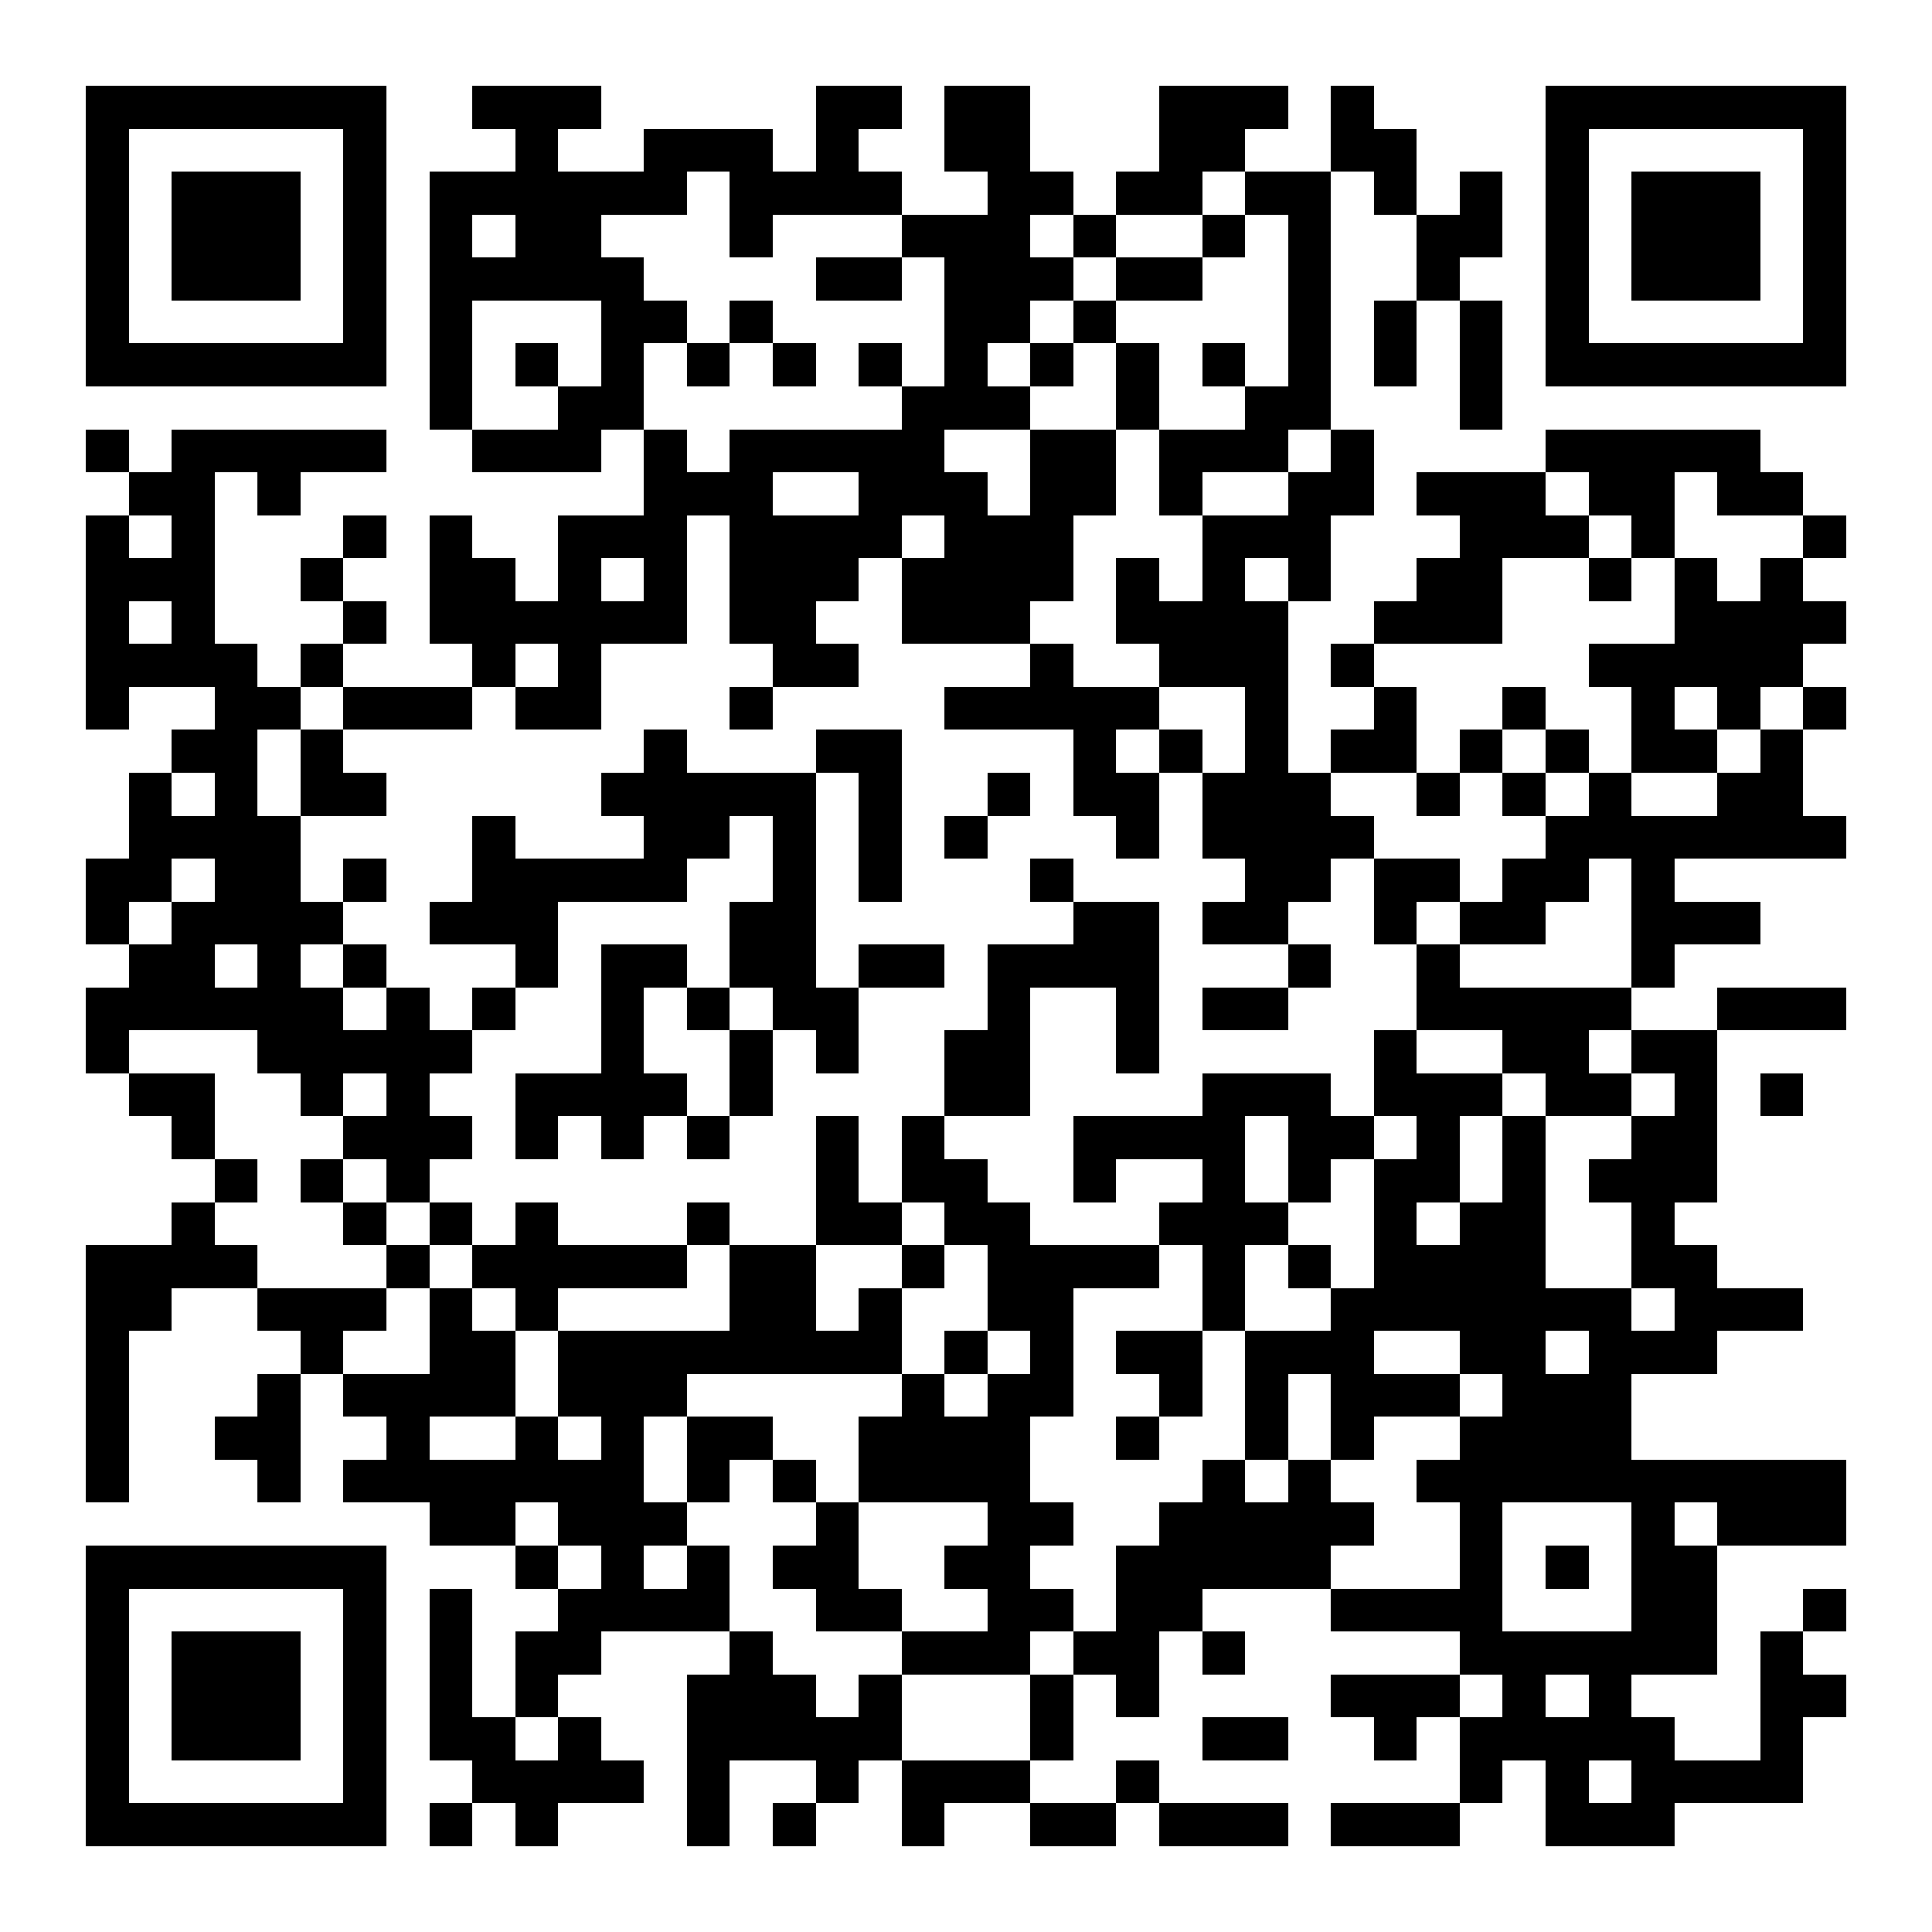 <?xml version="1.0" encoding="UTF-8"?>
<!DOCTYPE svg PUBLIC '-//W3C//DTD SVG 1.0//EN'
          'http://www.w3.org/TR/2001/REC-SVG-20010904/DTD/svg10.dtd'>
<svg fill="#fff" height="45" shape-rendering="crispEdges" style="fill: #fff;" viewBox="0 0 45 45" width="45" xmlns="http://www.w3.org/2000/svg" xmlns:xlink="http://www.w3.org/1999/xlink"
><path d="M0 0h45v45H0z"
  /><path d="M2 2.5h7m2 0h3m5 0h2m1 0h2m3 0h3m1 0h1m4 0h7M2 3.5h1m5 0h1m3 0h1m2 0h3m1 0h1m2 0h2m3 0h2m2 0h2m3 0h1m5 0h1M2 4.5h1m1 0h3m1 0h1m1 0h6m1 0h4m2 0h2m1 0h2m1 0h2m1 0h1m1 0h1m1 0h1m1 0h3m1 0h1M2 5.5h1m1 0h3m1 0h1m1 0h1m1 0h2m3 0h1m3 0h3m1 0h1m2 0h1m1 0h1m2 0h2m1 0h1m1 0h3m1 0h1M2 6.5h1m1 0h3m1 0h1m1 0h5m4 0h2m1 0h3m1 0h2m2 0h1m2 0h1m2 0h1m1 0h3m1 0h1M2 7.5h1m5 0h1m1 0h1m3 0h2m1 0h1m4 0h2m1 0h1m4 0h1m1 0h1m1 0h1m1 0h1m5 0h1M2 8.5h7m1 0h1m1 0h1m1 0h1m1 0h1m1 0h1m1 0h1m1 0h1m1 0h1m1 0h1m1 0h1m1 0h1m1 0h1m1 0h1m1 0h7M10 9.5h1m2 0h2m6 0h3m2 0h1m2 0h2m3 0h1M2 10.5h1m1 0h5m2 0h3m1 0h1m1 0h5m2 0h2m1 0h3m1 0h1m4 0h5M3 11.5h2m1 0h1m8 0h3m2 0h3m1 0h2m1 0h1m2 0h2m1 0h3m1 0h2m1 0h2M2 12.5h1m1 0h1m3 0h1m1 0h1m2 0h3m1 0h4m1 0h3m3 0h3m3 0h3m1 0h1m3 0h1M2 13.5h3m2 0h1m2 0h2m1 0h1m1 0h1m1 0h3m1 0h4m1 0h1m1 0h1m1 0h1m2 0h2m2 0h1m1 0h1m1 0h1M2 14.5h1m1 0h1m3 0h1m1 0h6m1 0h2m2 0h3m2 0h4m2 0h3m4 0h4M2 15.5h4m1 0h1m3 0h1m1 0h1m4 0h2m4 0h1m2 0h3m1 0h1m5 0h5M2 16.5h1m2 0h2m1 0h3m1 0h2m3 0h1m4 0h5m2 0h1m2 0h1m2 0h1m2 0h1m1 0h1m1 0h1M4 17.5h2m1 0h1m7 0h1m3 0h2m4 0h1m1 0h1m1 0h1m1 0h2m1 0h1m1 0h1m1 0h2m1 0h1M3 18.5h1m1 0h1m1 0h2m5 0h5m1 0h1m2 0h1m1 0h2m1 0h3m2 0h1m1 0h1m1 0h1m2 0h2M3 19.5h4m4 0h1m3 0h2m1 0h1m1 0h1m1 0h1m3 0h1m1 0h4m4 0h7M2 20.5h2m1 0h2m1 0h1m2 0h5m2 0h1m1 0h1m3 0h1m4 0h2m1 0h2m1 0h2m1 0h1M2 21.5h1m1 0h4m2 0h3m4 0h2m6 0h2m1 0h2m2 0h1m1 0h2m2 0h3M3 22.5h2m1 0h1m1 0h1m3 0h1m1 0h2m1 0h2m1 0h2m1 0h4m3 0h1m2 0h1m4 0h1M2 23.5h6m1 0h1m1 0h1m2 0h1m1 0h1m1 0h2m3 0h1m2 0h1m1 0h2m3 0h5m2 0h3M2 24.5h1m3 0h5m3 0h1m2 0h1m1 0h1m2 0h2m2 0h1m5 0h1m2 0h2m1 0h2M3 25.5h2m2 0h1m1 0h1m2 0h4m1 0h1m4 0h2m4 0h3m1 0h3m1 0h2m1 0h1m1 0h1M4 26.5h1m3 0h3m1 0h1m1 0h1m1 0h1m2 0h1m1 0h1m3 0h4m1 0h2m1 0h1m1 0h1m2 0h2M5 27.5h1m1 0h1m1 0h1m9 0h1m1 0h2m2 0h1m2 0h1m1 0h1m1 0h2m1 0h1m1 0h3M4 28.5h1m3 0h1m1 0h1m1 0h1m3 0h1m2 0h2m1 0h2m3 0h3m2 0h1m1 0h2m2 0h1M2 29.5h4m3 0h1m1 0h5m1 0h2m2 0h1m1 0h4m1 0h1m1 0h1m1 0h4m2 0h2M2 30.5h2m2 0h3m1 0h1m1 0h1m4 0h2m1 0h1m2 0h2m3 0h1m2 0h7m1 0h3M2 31.5h1m4 0h1m2 0h2m1 0h8m1 0h1m1 0h1m1 0h2m1 0h3m2 0h2m1 0h3M2 32.5h1m3 0h1m1 0h4m1 0h3m5 0h1m1 0h2m2 0h1m1 0h1m1 0h3m1 0h3M2 33.5h1m2 0h2m2 0h1m2 0h1m1 0h1m1 0h2m2 0h4m2 0h1m2 0h1m1 0h1m2 0h4M2 34.5h1m3 0h1m1 0h7m1 0h1m1 0h1m1 0h4m4 0h1m1 0h1m2 0h10M10 35.5h2m1 0h3m3 0h1m3 0h2m2 0h5m2 0h1m3 0h1m1 0h3M2 36.5h7m3 0h1m1 0h1m1 0h1m1 0h2m2 0h2m2 0h5m3 0h1m1 0h1m1 0h2M2 37.5h1m5 0h1m1 0h1m2 0h4m2 0h2m2 0h2m1 0h2m3 0h4m3 0h2m2 0h1M2 38.5h1m1 0h3m1 0h1m1 0h1m1 0h2m3 0h1m3 0h3m1 0h2m1 0h1m5 0h6m1 0h1M2 39.5h1m1 0h3m1 0h1m1 0h1m1 0h1m3 0h3m1 0h1m3 0h1m1 0h1m4 0h3m1 0h1m1 0h1m3 0h2M2 40.5h1m1 0h3m1 0h1m1 0h2m1 0h1m2 0h5m3 0h1m3 0h2m2 0h1m1 0h5m2 0h1M2 41.5h1m5 0h1m2 0h4m1 0h1m2 0h1m1 0h3m2 0h1m7 0h1m1 0h1m1 0h4M2 42.5h7m1 0h1m1 0h1m3 0h1m1 0h1m2 0h1m2 0h2m1 0h3m1 0h3m2 0h3" stroke="#000"
/></svg
>
